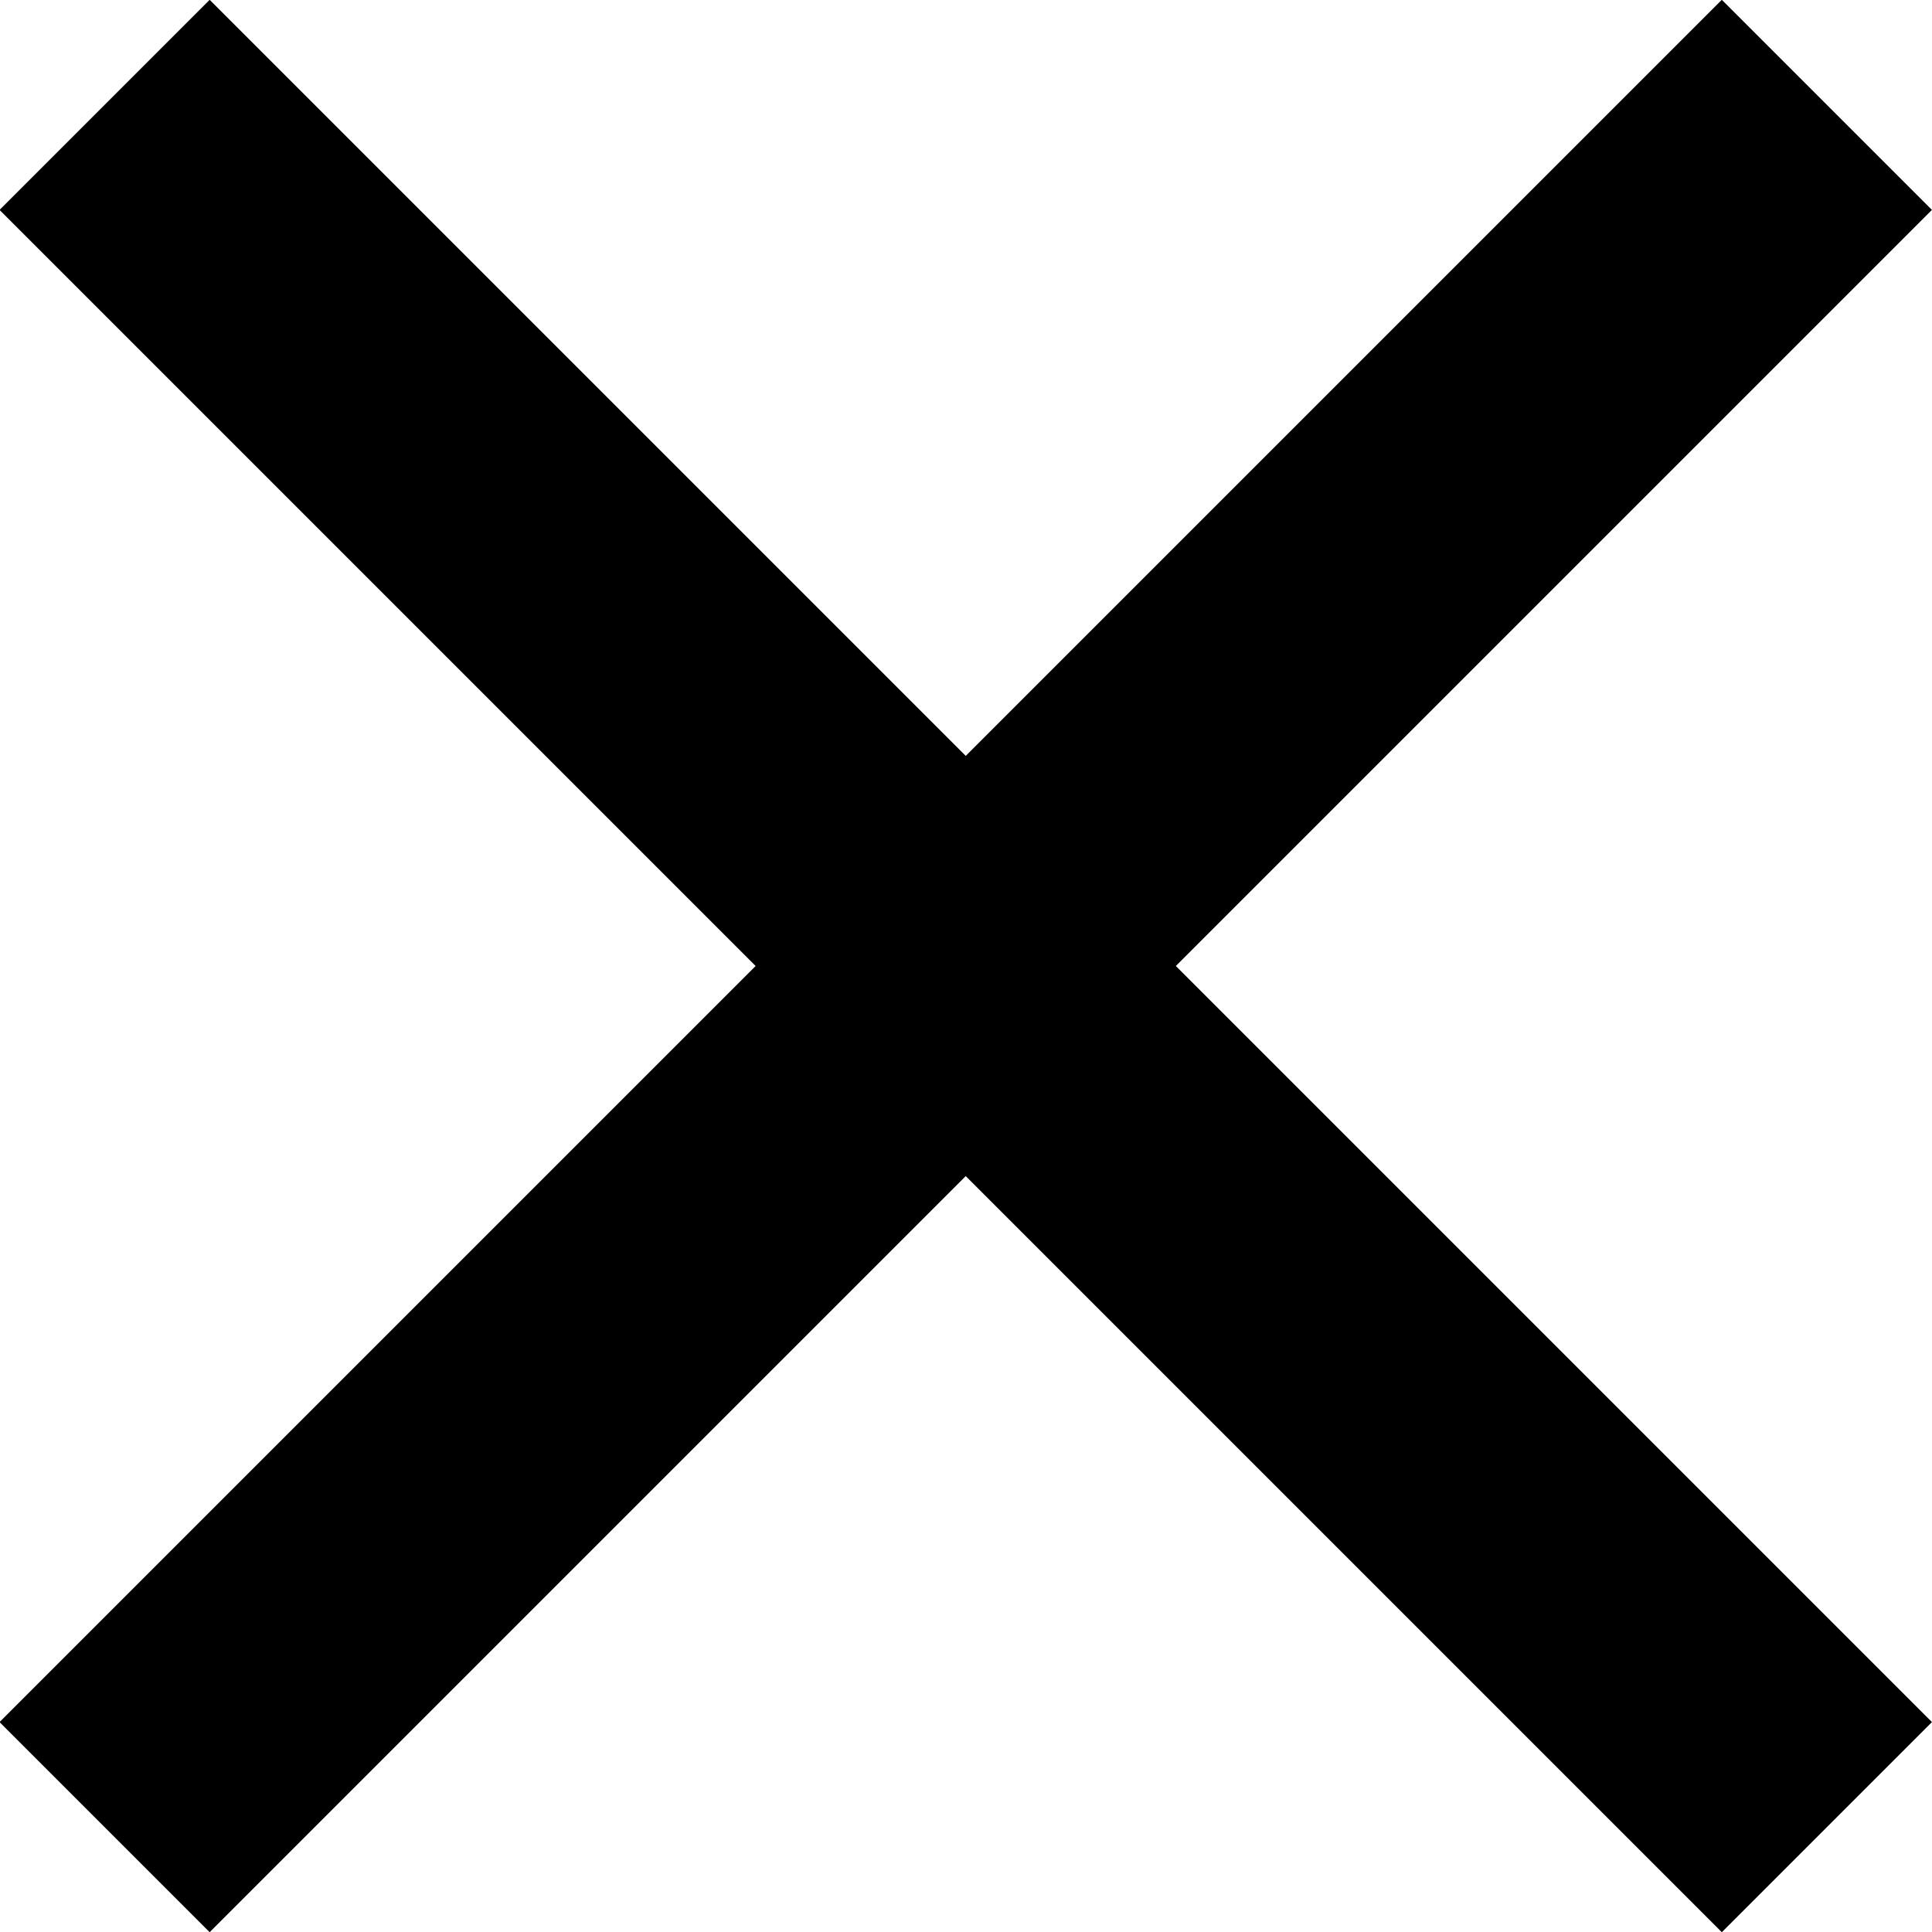 <svg xmlns="http://www.w3.org/2000/svg" viewBox="0 0 29 29"><defs><style>.cls-1{fill:black;}</style></defs><title>Asset 6</title><g id="Layer_2" data-name="Layer 2"><g id="Layer_1-2" data-name="Layer 1"><rect class="cls-1" x="12.27" y="-3.78" width="4.46" height="36.56" transform="translate(-6.01 14.5) rotate(-45)"/><rect class="cls-1" x="-3.78" y="12.27" width="36.56" height="4.46" transform="translate(-6.01 14.5) rotate(-45)"/></g></g></svg>